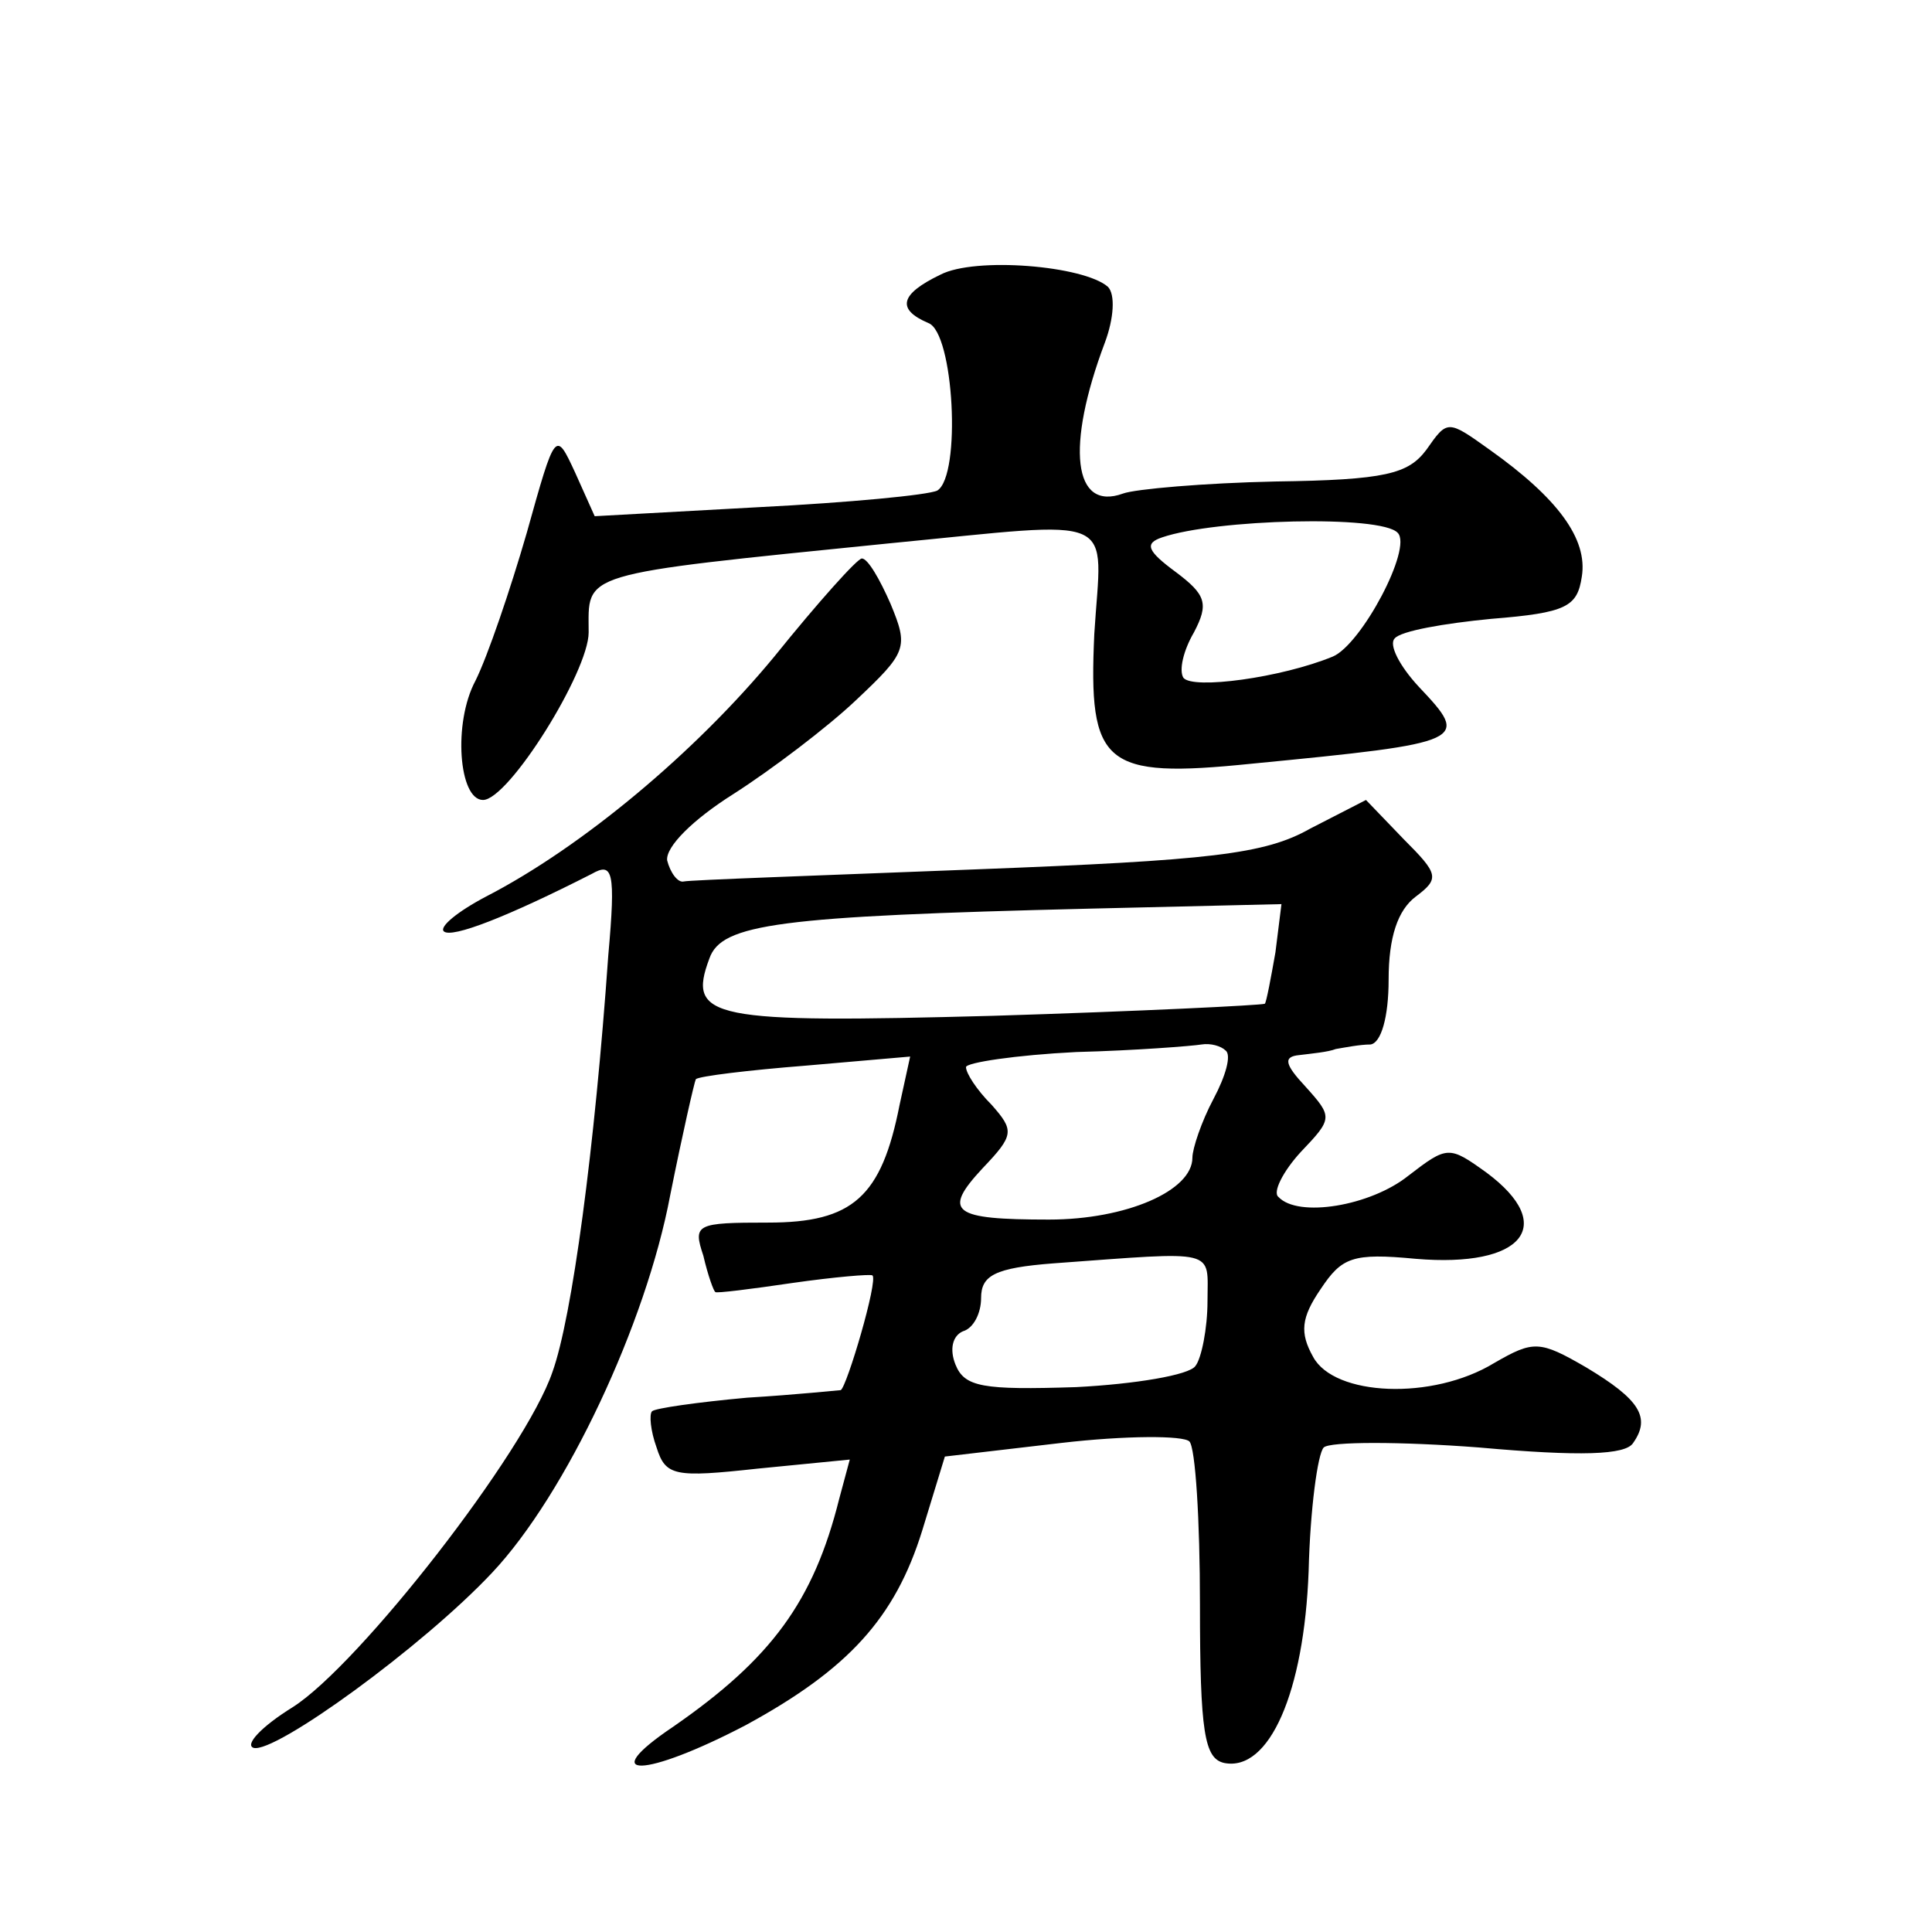 <?xml version="1.0" standalone="no"?>
<!DOCTYPE svg PUBLIC "-//W3C//DTD SVG 20010904//EN"
 "http://www.w3.org/TR/2001/REC-SVG-20010904/DTD/svg10.dtd">
<svg version="1.0" xmlns="http://www.w3.org/2000/svg"
 width="128pt" height="128pt" viewBox="0 0 128 128"
 preserveAspectRatio="xMidYMid meet">
<g transform="translate(0,128) scale(0.1,-0.1)"
fill="#0" stroke="none">
<path d="M623 1098 c-27 -13 -29 -23 -8 -32 17 -6 22 -101 6 -111 -6 -3 -59 -8
-118 -11 l-109 -6 -13 29 c-13 28 -13 28 -32 -40 -11 -38 -26 -82 -34 -98 -15 -28
-11 -79 5 -79 17 0 70 85 70 111 0 40 -9 38 199 59 155 15 141 21 136 -60 -4 -87
6 -96 104 -86 144 14 145 15 111 51 -13 14 -20 28 -16 32 4 5 33 10 64 13 50 4
57 8 60 28 4 25 -16 52 -61 84 -28 20 -28 20 -42 0 -12 -16 -27 -20 -100 -21 -47
-1 -93 -5 -101 -8 -33 -12 -38 31 -12 100 6 16 7 32 2 37 -16 14 -88 20 -111 8z
m303 -171 c10 -10 -24 -74 -43 -82 -34 -14 -93 -22 -99 -14 -3 5 0 18 7 30 10 19
8 25 -12 40 -19 14 -21 19 -9 23 35 12 145 15 156 3z M513 845 c-52 -63 -127 -126
-191 -159 -19 -10 -31 -20 -28 -23 5 -5 43 10 98 38 14 8 16 2 11 -54 -9 -128 -24
-240 -37 -276 -18 -53 -128 -194 -172 -222 -21 -13 -32 -25 -26 -27 14 -4 112 67
158 116 49 52 102 165 118 250 8 40 16 75 17 77 2 2 35 6 73 9 l69 6 -7 -32 c-12
-61 -31 -78 -87 -78 -48 0 -50 -1 -43 -22 3 -13 7 -24 8 -24 0 -1 24 2 51 6 28
4 52 6 53 5 4 -3 -17 -74 -21 -76 -1 0 -29 -3 -62 -5 -33 -3 -61 -7 -63 -9 -2 -2
-1 -13 3 -24 6 -19 12 -20 67 -14 l61 6 -7 -26 c-17 -68 -45 -106 -110 -151 -52
-35 -19 -34 48 1 68 37 99 71 117 129 l15 49 77 9 c43 5 81 5 85 1 4 -4 7 -52 7
-108 0 -85 3 -102 16 -105 30 -6 53 47 56 127 1 41 6 78 10 82 4 4 51 4 103 0 67
-6 97 -5 102 3 12 17 4 29 -31 50 -31 18 -35 18 -61 3 -41 -25 -106 -22 -120 4
-9 16 -8 26 5 45 14 21 21 24 63 20 71 -6 94 22 47 57 -25 18 -26 18 -52 -2 -25
-20 -73 -28 -86 -14 -4 3 3 17 15 30 21 22 21 23 3 43 -14 15 -15 20 -4 21 8 1
19 2 24 4 6 1 16 3 23 3 7 1 12 18 12 43 0 28 6 46 18 55 16 12 15 15 -8 38 l-25
26 -37 -19 c-30 -17 -66 -21 -222 -27 -102 -4 -189 -7 -193 -8 -4 -1 -9 6 -11 14
-1 9 17 27 44 44 25 16 62 44 81 62 34 32 35 35 23 64 -7 16 -15 30 -19 30 -3 0
-29 -29 -58 -65z m332 -196 c-3 -17 -6 -33 -7 -34 -2 -1 -83 -5 -180 -8 -187 -5
-203 -2 -188 38 8 23 46 28 252 33 l127 3 -4 -32z m-33 -65 c4 -3 0 -17 -8 -32
-8 -15 -14 -33 -14 -39 0 -22 -44 -41 -95 -41 -64 0 -71 5 -44 34 21 22 21 25 6
42 -10 10 -17 21 -17 25 0 3 33 8 73 10 39 1 77 4 83 5 6 1 13 -1 16 -4z m-12 -166
c0 -18 -4 -38 -8 -43 -4 -6 -40 -12 -79 -14 -62 -2 -74 0 -80 15 -4 10 -2 19 5
22 7 2 12 12 12 22 0 15 9 20 48 23 110 8 102 10 102 -25z"/>
</g>
</svg>
